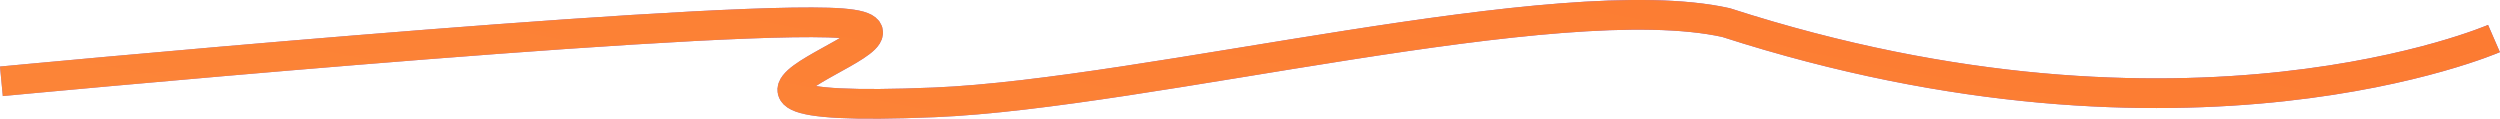 <?xml version="1.0" encoding="UTF-8"?> <svg xmlns="http://www.w3.org/2000/svg" viewBox="0 0 252.738 12" fill="none"><path d="M252.128 3.895C252.128 3.895 221.197 17.349 174.485 2.281C157.553 -1.468 116.12 9.445 94.465 10.348C60.397 11.768 99.767 2.757 83.745 2.281C67.722 1.805 0.141 8.219 0.141 8.219" stroke="url(#paint0_linear_256_1217)" stroke-width="3"></path><path d="M252.128 3.895C252.128 3.895 221.197 17.349 174.485 2.281C157.553 -1.468 116.12 9.445 94.465 10.348C60.397 11.768 99.767 2.757 83.745 2.281C67.722 1.805 0.141 8.219 0.141 8.219" stroke="url(#paint1_linear_256_1217)" stroke-width="3"></path><defs><linearGradient id="paint0_linear_256_1217" x1="1008.56" y1="6" x2="965.97" y2="227.579" gradientUnits="userSpaceOnUse"><stop stop-color="#501DD2"></stop><stop offset="1" stop-color="#A392EE"></stop></linearGradient><linearGradient id="paint1_linear_256_1217" x1="1008.56" y1="6" x2="965.97" y2="227.579" gradientUnits="userSpaceOnUse"><stop stop-color="#FF6225"></stop><stop offset="1" stop-color="#FB8A3A"></stop></linearGradient></defs></svg> 